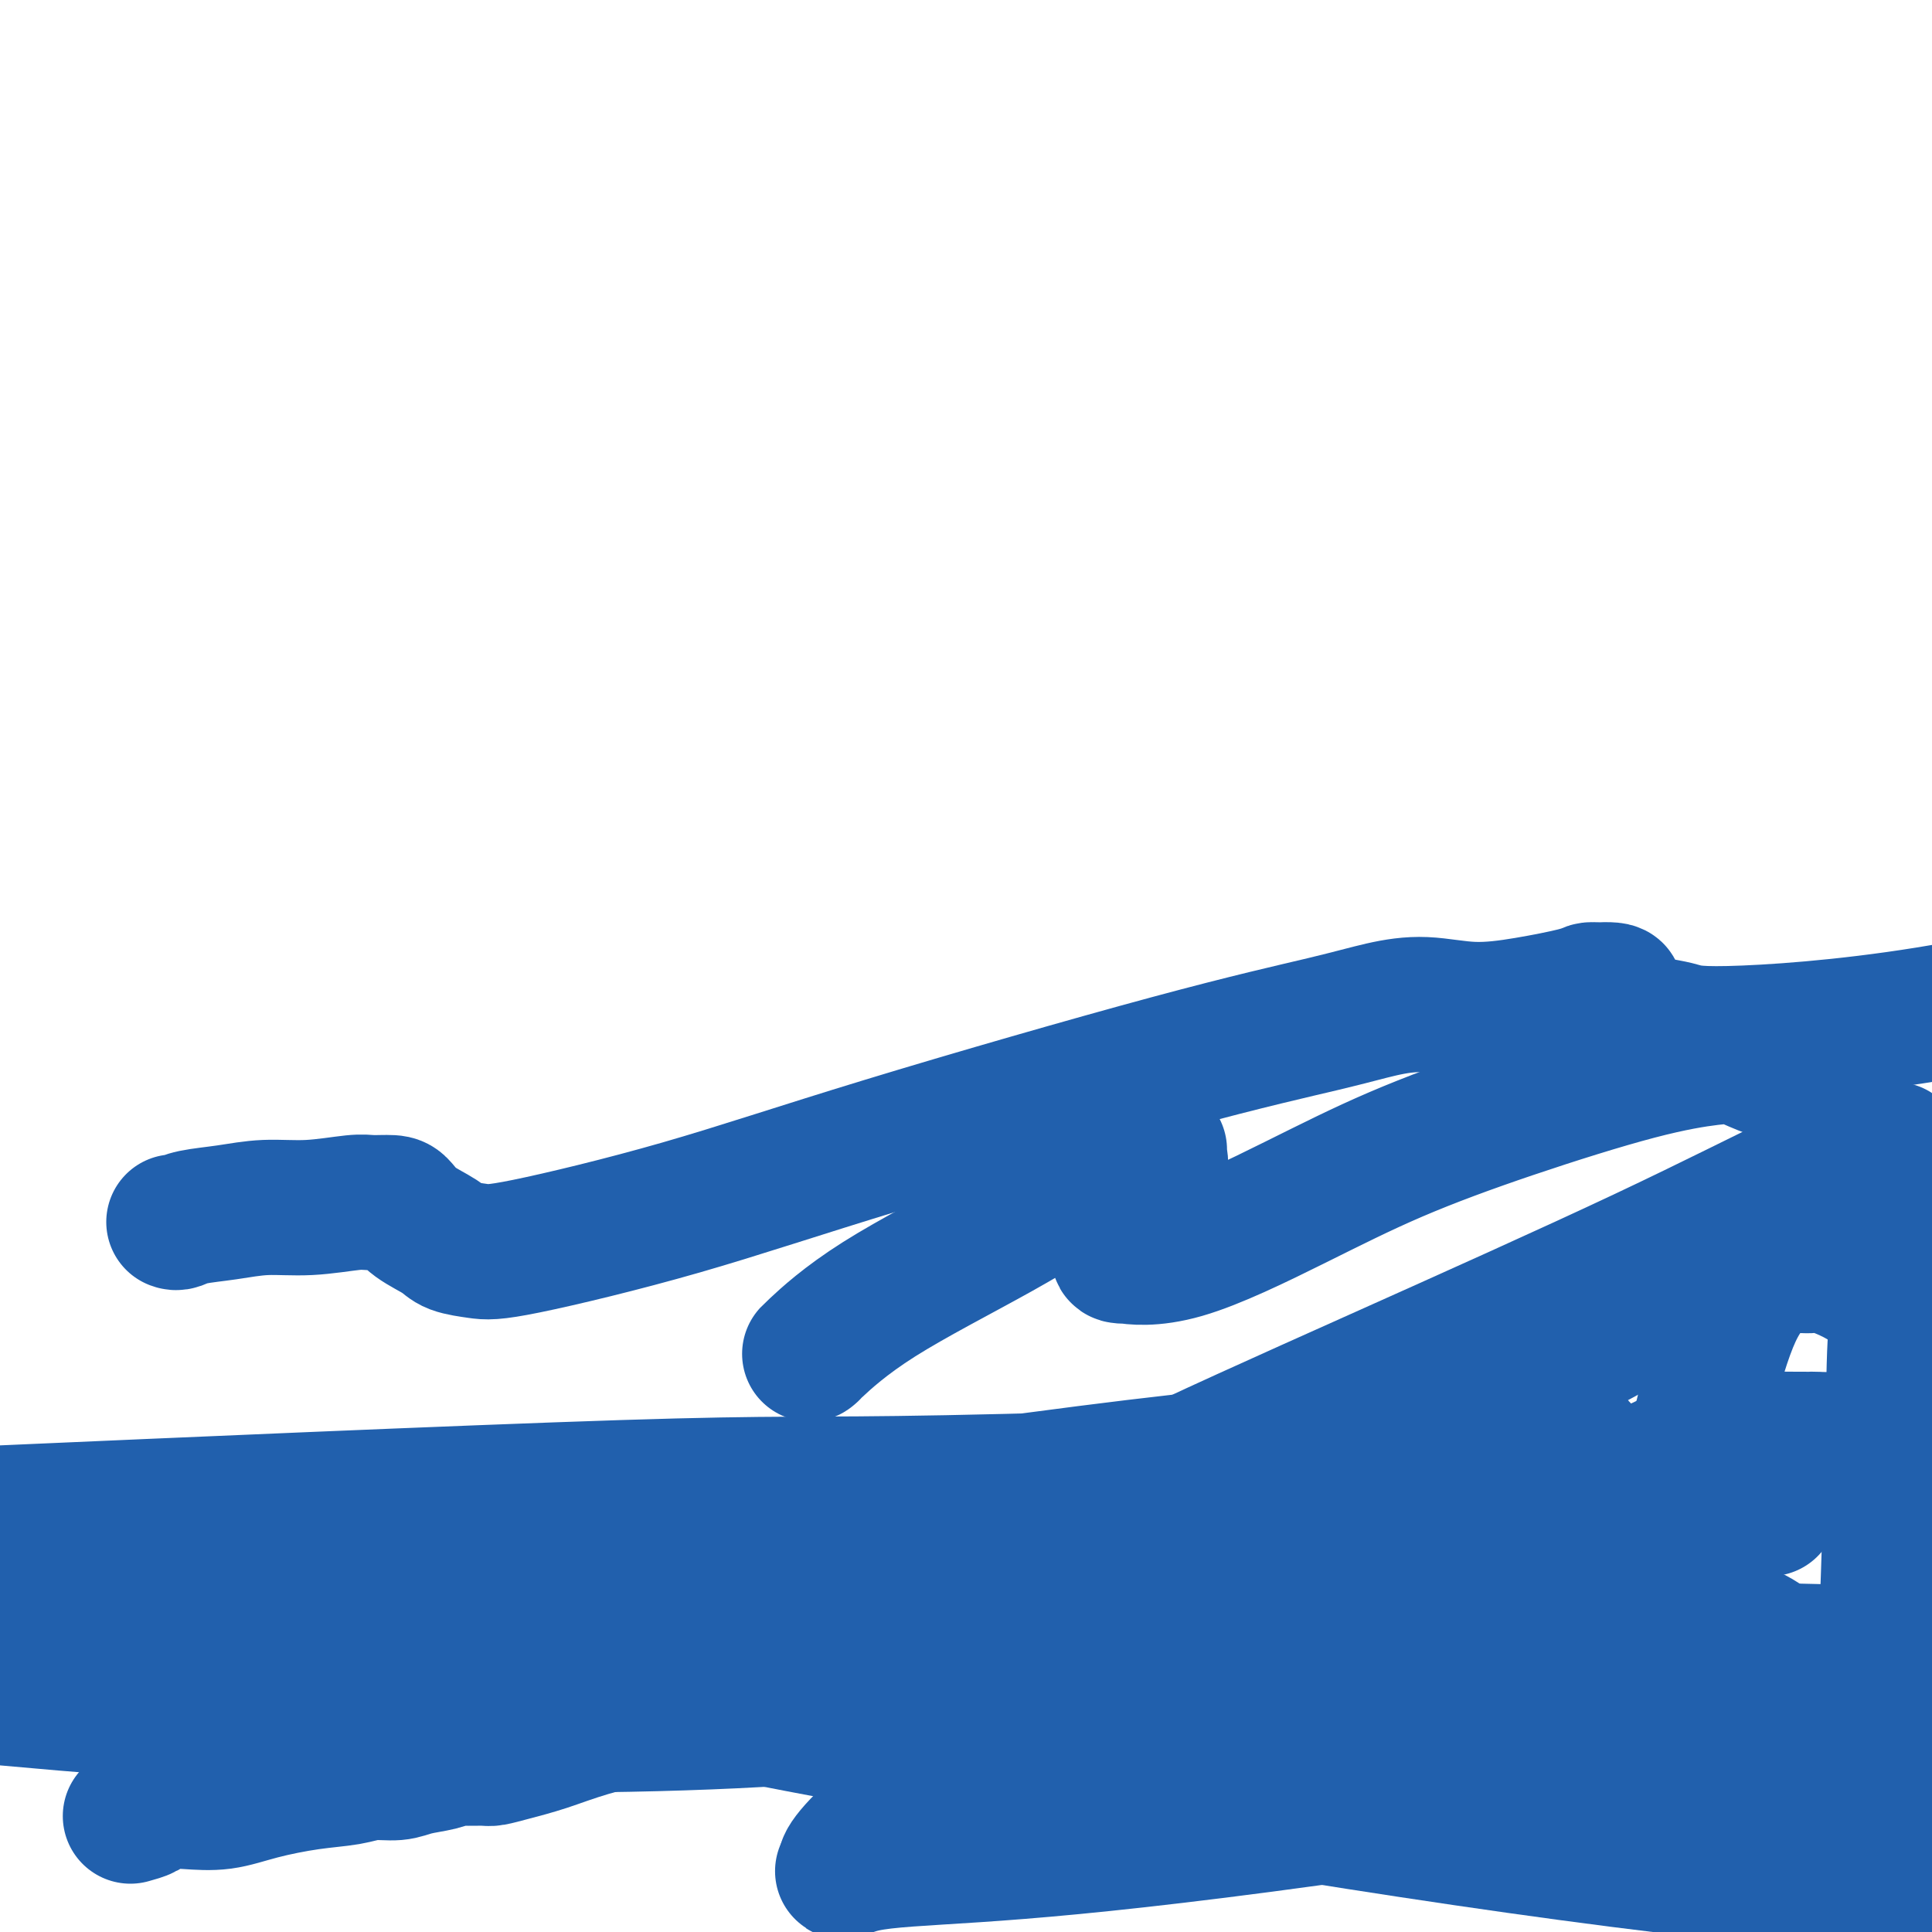 <svg viewBox='0 0 400 400' version='1.1' xmlns='http://www.w3.org/2000/svg' xmlns:xlink='http://www.w3.org/1999/xlink'><g fill='none' stroke='#2160AD' stroke-width='28' stroke-linecap='round' stroke-linejoin='round'><path d='M33,329c0.261,-0.211 0.521,-0.423 2,-1c1.479,-0.577 4.176,-1.520 7,-3c2.824,-1.480 5.775,-3.497 9,-5c3.225,-1.503 6.724,-2.493 9,-3c2.276,-0.507 3.329,-0.533 5,-1c1.671,-0.467 3.958,-1.377 6,-2c2.042,-0.623 3.838,-0.959 6,-1c2.162,-0.041 4.690,0.214 7,0c2.310,-0.214 4.402,-0.898 6,-1c1.598,-0.102 2.703,0.377 4,1c1.297,0.623 2.785,1.391 4,2c1.215,0.609 2.158,1.058 3,2c0.842,0.942 1.583,2.375 3,4c1.417,1.625 3.509,3.441 4,4c0.491,0.559 -0.619,-0.139 0,0c0.619,0.139 2.966,1.117 5,2c2.034,0.883 3.754,1.673 7,2c3.246,0.327 8.019,0.193 13,0c4.981,-0.193 10.171,-0.445 15,-1c4.829,-0.555 9.295,-1.415 14,-2c4.705,-0.585 9.647,-0.897 13,-1c3.353,-0.103 5.117,0.003 7,0c1.883,-0.003 3.887,-0.113 5,0c1.113,0.113 1.337,0.450 2,1c0.663,0.550 1.765,1.312 4,2c2.235,0.688 5.602,1.301 9,2c3.398,0.699 6.828,1.486 9,2c2.172,0.514 3.086,0.757 4,1'/><path d='M215,333c5.618,1.355 5.663,0.743 7,1c1.337,0.257 3.968,1.382 5,2c1.032,0.618 0.467,0.730 1,1c0.533,0.270 2.164,0.700 3,1c0.836,0.300 0.877,0.472 2,1c1.123,0.528 3.328,1.413 5,2c1.672,0.587 2.812,0.876 4,1c1.188,0.124 2.423,0.083 4,0c1.577,-0.083 3.495,-0.209 6,0c2.505,0.209 5.595,0.753 9,0c3.405,-0.753 7.124,-2.803 12,-5c4.876,-2.197 10.910,-4.541 16,-7c5.090,-2.459 9.235,-5.031 13,-7c3.765,-1.969 7.149,-3.334 11,-5c3.851,-1.666 8.169,-3.634 13,-6c4.831,-2.366 10.173,-5.131 14,-7c3.827,-1.869 6.137,-2.840 8,-4c1.863,-1.160 3.277,-2.507 5,-3c1.723,-0.493 3.755,-0.132 6,0c2.245,0.132 4.703,0.036 7,0c2.297,-0.036 4.433,-0.012 6,0c1.567,0.012 2.564,0.014 3,0c0.436,-0.014 0.310,-0.042 1,0c0.690,0.042 2.197,0.155 9,0c6.803,-0.155 18.901,-0.577 31,-1'/><path d='M36,253c0.245,0.092 0.490,0.183 1,0c0.510,-0.183 1.284,-0.641 3,-1c1.716,-0.359 4.373,-0.618 7,-1c2.627,-0.382 5.225,-0.887 8,-1c2.775,-0.113 5.726,0.167 9,0c3.274,-0.167 6.870,-0.782 9,-1c2.130,-0.218 2.794,-0.039 4,0c1.206,0.039 2.953,-0.064 4,0c1.047,0.064 1.392,0.293 2,1c0.608,0.707 1.479,1.890 3,3c1.521,1.110 3.694,2.147 5,3c1.306,0.853 1.747,1.523 3,2c1.253,0.477 3.318,0.762 5,1c1.682,0.238 2.981,0.430 10,-1c7.019,-1.430 19.756,-4.480 32,-8c12.244,-3.520 23.993,-7.508 42,-13c18.007,-5.492 42.272,-12.486 59,-17c16.728,-4.514 25.918,-6.546 32,-8c6.082,-1.454 9.054,-2.329 12,-3c2.946,-0.671 5.864,-1.136 9,-1c3.136,0.136 6.489,0.873 10,1c3.511,0.127 7.178,-0.358 11,-1c3.822,-0.642 7.798,-1.442 10,-2c2.202,-0.558 2.629,-0.874 3,-1c0.371,-0.126 0.685,-0.063 1,0'/><path d='M330,205c7.315,-0.382 3.604,0.662 3,2c-0.604,1.338 1.899,2.969 5,4c3.101,1.031 6.800,1.462 9,2c2.200,0.538 2.900,1.183 11,1c8.100,-0.183 23.600,-1.195 41,-4c17.400,-2.805 36.700,-7.402 56,-12'/><path d='M168,280c-0.422,0.364 -0.845,0.728 1,-1c1.845,-1.728 5.957,-5.549 13,-10c7.043,-4.451 17.015,-9.533 25,-14c7.985,-4.467 13.981,-8.320 19,-11c5.019,-2.680 9.061,-4.186 11,-5c1.939,-0.814 1.776,-0.935 2,-1c0.224,-0.065 0.834,-0.074 1,0c0.166,0.074 -0.111,0.230 0,1c0.111,0.770 0.610,2.154 0,4c-0.610,1.846 -2.328,4.154 -4,7c-1.672,2.846 -3.297,6.231 -4,8c-0.703,1.769 -0.483,1.923 0,2c0.483,0.077 1.229,0.078 1,0c-0.229,-0.078 -1.434,-0.236 0,0c1.434,0.236 5.507,0.867 12,-1c6.493,-1.867 15.404,-6.230 23,-10c7.596,-3.770 13.875,-6.945 21,-10c7.125,-3.055 15.096,-5.990 24,-9c8.904,-3.010 18.742,-6.096 26,-8c7.258,-1.904 11.936,-2.626 15,-3c3.064,-0.374 4.514,-0.399 6,0c1.486,0.399 3.009,1.223 5,2c1.991,0.777 4.451,1.508 6,3c1.549,1.492 2.188,3.745 4,6c1.812,2.255 4.798,4.513 7,6c2.202,1.487 3.621,2.203 5,3c1.379,0.797 2.717,1.676 4,2c1.283,0.324 2.509,0.093 6,0c3.491,-0.093 9.245,-0.046 15,0'/><path d='M385,246c2.230,-0.597 4.460,-1.194 0,0c-4.460,1.194 -15.611,4.177 -28,9c-12.389,4.823 -26.015,11.484 -35,16c-8.985,4.516 -13.327,6.886 -15,8c-1.673,1.114 -0.677,0.971 0,1c0.677,0.029 1.035,0.230 1,0c-0.035,-0.230 -0.462,-0.890 2,-2c2.462,-1.110 7.812,-2.670 14,-5c6.188,-2.330 13.215,-5.429 21,-8c7.785,-2.571 16.327,-4.615 25,-8c8.673,-3.385 17.478,-8.110 23,-11c5.522,-2.890 7.761,-3.945 10,-5'/><path d='M395,243c2.745,-1.373 5.490,-2.745 0,0c-5.490,2.745 -19.214,9.608 -35,17c-15.786,7.392 -33.635,15.313 -55,25c-21.365,9.687 -46.248,21.141 -59,28c-12.752,6.859 -13.375,9.122 -14,10c-0.625,0.878 -1.253,0.369 -1,0c0.253,-0.369 1.386,-0.600 1,0c-0.386,0.600 -2.292,2.031 2,0c4.292,-2.031 14.783,-7.525 27,-13c12.217,-5.475 26.160,-10.931 43,-19c16.840,-8.069 36.576,-18.750 51,-27c14.424,-8.250 23.537,-14.070 29,-18c5.463,-3.930 7.275,-5.969 8,-7c0.725,-1.031 0.363,-1.052 0,-1c-0.363,0.052 -0.728,0.179 -1,0c-0.272,-0.179 -0.452,-0.662 -3,0c-2.548,0.662 -7.463,2.468 -15,6c-7.537,3.532 -17.696,8.788 -33,16c-15.304,7.212 -35.752,16.379 -55,25c-19.248,8.621 -37.294,16.696 -48,22c-10.706,5.304 -14.071,7.835 -15,9c-0.929,1.165 0.578,0.962 1,1c0.422,0.038 -0.241,0.317 1,1c1.241,0.683 4.387,1.770 9,3c4.613,1.230 10.692,2.603 19,3c8.308,0.397 18.843,-0.181 30,-1c11.157,-0.819 22.934,-1.880 33,-4c10.066,-2.120 18.420,-5.300 23,-7c4.580,-1.700 5.387,-1.919 6,-2c0.613,-0.081 1.032,-0.023 1,0c-0.032,0.023 -0.516,0.012 -1,0'/><path d='M344,310c4.621,-1.233 1.674,0.185 -2,3c-3.674,2.815 -8.074,7.027 -16,11c-7.926,3.973 -19.378,7.706 -33,12c-13.622,4.294 -29.414,9.149 -42,13c-12.586,3.851 -21.967,6.697 -26,8c-4.033,1.303 -2.720,1.061 -2,1c0.720,-0.061 0.845,0.057 1,0c0.155,-0.057 0.339,-0.288 3,-1c2.661,-0.712 7.799,-1.903 13,-3c5.201,-1.097 10.466,-2.098 14,-3c3.534,-0.902 5.336,-1.704 6,-2c0.664,-0.296 0.190,-0.084 0,0c-0.190,0.084 -0.095,0.042 0,0'/><path d='M27,376c1.217,-0.339 2.434,-0.678 3,-1c0.566,-0.322 0.481,-0.628 1,-1c0.519,-0.372 1.640,-0.810 3,-1c1.360,-0.190 2.957,-0.130 5,0c2.043,0.130 4.530,0.332 7,0c2.470,-0.332 4.923,-1.198 8,-2c3.077,-0.802 6.779,-1.538 10,-2c3.221,-0.462 5.961,-0.648 8,-1c2.039,-0.352 3.376,-0.869 5,-1c1.624,-0.131 3.535,0.123 5,0c1.465,-0.123 2.483,-0.621 4,-1c1.517,-0.379 3.532,-0.637 5,-1c1.468,-0.363 2.389,-0.832 3,-1c0.611,-0.168 0.912,-0.036 2,0c1.088,0.036 2.963,-0.023 4,0c1.037,0.023 1.236,0.130 2,0c0.764,-0.130 2.094,-0.496 4,-1c1.906,-0.504 4.389,-1.145 7,-2c2.611,-0.855 5.348,-1.925 9,-3c3.652,-1.075 8.217,-2.155 13,-4c4.783,-1.845 9.784,-4.456 15,-6c5.216,-1.544 10.646,-2.021 15,-3c4.354,-0.979 7.633,-2.458 10,-3c2.367,-0.542 3.823,-0.145 6,0c2.177,0.145 5.074,0.038 7,0c1.926,-0.038 2.881,-0.007 4,0c1.119,0.007 2.402,-0.009 4,0c1.598,0.009 3.511,0.044 5,0c1.489,-0.044 2.555,-0.166 4,0c1.445,0.166 3.270,0.619 5,1c1.730,0.381 3.365,0.691 5,1'/><path d='M215,344c7.113,0.520 4.896,0.821 5,1c0.104,0.179 2.530,0.235 4,1c1.470,0.765 1.984,2.239 4,3c2.016,0.761 5.535,0.811 8,2c2.465,1.189 3.877,3.518 7,5c3.123,1.482 7.958,2.117 11,3c3.042,0.883 4.290,2.014 7,3c2.710,0.986 6.882,1.826 13,3c6.118,1.174 14.182,2.683 22,4c7.818,1.317 15.391,2.443 23,3c7.609,0.557 15.255,0.546 21,1c5.745,0.454 9.587,1.373 12,2c2.413,0.627 3.395,0.962 4,1c0.605,0.038 0.832,-0.223 1,0c0.168,0.223 0.275,0.928 2,0c1.725,-0.928 5.067,-3.489 8,-5c2.933,-1.511 5.457,-1.973 7,-3c1.543,-1.027 2.105,-2.620 2,-3c-0.105,-0.380 -0.876,0.453 -1,1c-0.124,0.547 0.400,0.806 -1,2c-1.400,1.194 -4.723,3.321 -7,6c-2.277,2.679 -3.508,5.908 -5,8c-1.492,2.092 -3.246,3.046 -5,4'/><path d='M357,386c-2.916,3.475 -0.705,1.664 0,1c0.705,-0.664 -0.094,-0.181 0,0c0.094,0.181 1.082,0.061 4,-1c2.918,-1.061 7.768,-3.064 13,-4c5.232,-0.936 10.847,-0.804 14,-1c3.153,-0.196 3.843,-0.719 4,-1c0.157,-0.281 -0.221,-0.321 -1,0c-0.779,0.321 -1.961,1.004 -3,2c-1.039,0.996 -1.936,2.306 -3,3c-1.064,0.694 -2.296,0.774 -3,1c-0.704,0.226 -0.882,0.599 -1,1c-0.118,0.401 -0.177,0.829 0,1c0.177,0.171 0.588,0.086 1,0'/><path d='M382,388c-1.345,1.254 0.294,0.388 1,0c0.706,-0.388 0.480,-0.298 1,0c0.520,0.298 1.787,0.804 3,1c1.213,0.196 2.374,0.083 3,0c0.626,-0.083 0.718,-0.135 1,0c0.282,0.135 0.754,0.459 1,0c0.246,-0.459 0.265,-1.700 1,-4c0.735,-2.300 2.187,-5.660 3,-9c0.813,-3.340 0.987,-6.659 1,-12c0.013,-5.341 -0.133,-12.702 -1,-22c-0.867,-9.298 -2.454,-20.533 -3,-29c-0.546,-8.467 -0.053,-14.167 0,-21c0.053,-6.833 -0.336,-14.801 0,-20c0.336,-5.199 1.397,-7.629 2,-9c0.603,-1.371 0.747,-1.683 1,-2c0.253,-0.317 0.614,-0.641 0,1c-0.614,1.641 -2.203,5.246 -3,10c-0.797,4.754 -0.802,10.657 -1,20c-0.198,9.343 -0.590,22.126 -1,34c-0.410,11.874 -0.837,22.841 -1,31c-0.163,8.159 -0.060,13.511 0,18c0.060,4.489 0.077,8.114 0,10c-0.077,1.886 -0.247,2.031 0,2c0.247,-0.031 0.913,-0.239 1,0c0.087,0.239 -0.404,0.925 0,-2c0.404,-2.925 1.702,-9.463 3,-16'/><path d='M394,369c1.378,-6.533 2.822,-14.867 4,-24c1.178,-9.133 2.089,-19.067 3,-29'/><path d='M397,283c0.235,0.560 0.470,1.121 0,0c-0.470,-1.121 -1.643,-3.923 -3,-7c-1.357,-3.077 -2.896,-6.429 -6,-9c-3.104,-2.571 -7.774,-4.361 -10,-5c-2.226,-0.639 -2.008,-0.127 -3,0c-0.992,0.127 -3.193,-0.132 -5,0c-1.807,0.132 -3.218,0.654 -5,2c-1.782,1.346 -3.933,3.515 -6,8c-2.067,4.485 -4.049,11.286 -6,19c-1.951,7.714 -3.871,16.340 -5,25c-1.129,8.660 -1.468,17.354 -1,26c0.468,8.646 1.744,17.243 3,22c1.256,4.757 2.490,5.675 3,6c0.510,0.325 0.294,0.058 0,0c-0.294,-0.058 -0.665,0.092 1,-1c1.665,-1.092 5.365,-3.426 8,-6c2.635,-2.574 4.205,-5.390 5,-8c0.795,-2.610 0.815,-5.016 1,-7c0.185,-1.984 0.535,-3.547 0,-5c-0.535,-1.453 -1.956,-2.796 -4,-4c-2.044,-1.204 -4.710,-2.268 -11,-3c-6.290,-0.732 -16.202,-1.132 -27,-1c-10.798,0.132 -22.482,0.796 -35,3c-12.518,2.204 -25.870,5.946 -38,9c-12.130,3.054 -23.038,5.418 -33,9c-9.962,3.582 -18.980,8.383 -26,13c-7.020,4.617 -12.044,9.051 -15,12c-2.956,2.949 -3.845,4.414 -4,5c-0.155,0.586 0.422,0.293 1,0'/><path d='M176,386c-2.994,2.712 -1.479,0.992 3,0c4.479,-0.992 11.922,-1.256 23,-2c11.078,-0.744 25.790,-1.970 50,-5c24.210,-3.030 57.917,-7.866 96,-15c38.083,-7.134 80.541,-16.567 123,-26'/><path d='M358,313c7.283,-0.582 14.567,-1.165 0,0c-14.567,1.165 -50.983,4.077 -90,8c-39.017,3.923 -80.633,8.856 -106,12c-25.367,3.144 -34.483,4.498 -38,5c-3.517,0.502 -1.433,0.153 -1,0c0.433,-0.153 -0.785,-0.110 2,0c2.785,0.110 9.572,0.286 19,0c9.428,-0.286 21.496,-1.036 48,-1c26.504,0.036 67.443,0.856 102,2c34.557,1.144 62.730,2.613 84,3c21.270,0.387 35.635,-0.306 50,-1'/><path d='M313,330c3.030,0.006 6.060,0.012 0,0c-6.060,-0.012 -21.208,-0.042 -62,-1c-40.792,-0.958 -107.226,-2.845 -156,-4c-48.774,-1.155 -79.887,-1.577 -111,-2'/><path d='M27,325c-1.217,0.092 -2.434,0.183 0,0c2.434,-0.183 8.520,-0.641 22,0c13.480,0.641 34.353,2.382 45,3c10.647,0.618 11.069,0.113 10,0c-1.069,-0.113 -3.629,0.168 -9,0c-5.371,-0.168 -13.554,-0.784 -23,-1c-9.446,-0.216 -20.154,-0.034 -28,0c-7.846,0.034 -12.831,-0.082 -14,0c-1.169,0.082 1.478,0.362 1,0c-0.478,-0.362 -4.081,-1.365 1,0c5.081,1.365 18.846,5.098 39,10c20.154,4.902 46.695,10.974 94,20c47.305,9.026 115.373,21.008 170,28c54.627,6.992 95.814,8.996 137,11'/><path d='M334,364c4.071,0.530 8.143,1.060 0,0c-8.143,-1.060 -28.500,-3.708 -67,-8c-38.500,-4.292 -95.143,-10.226 -152,-16c-56.857,-5.774 -113.929,-11.387 -171,-17'/><path d='M6,313c-12.759,0.560 -25.518,1.121 0,0c25.518,-1.121 89.313,-3.922 123,-5c33.687,-1.078 37.265,-0.432 67,-1c29.735,-0.568 85.627,-2.351 111,-4c25.373,-1.649 20.226,-3.164 19,-4c-1.226,-0.836 1.468,-0.994 -4,-1c-5.468,-0.006 -19.098,0.139 -35,1c-15.902,0.861 -34.077,2.437 -62,6c-27.923,3.563 -65.595,9.113 -102,14c-36.405,4.887 -71.544,9.111 -93,12c-21.456,2.889 -29.228,4.445 -37,6'/><path d='M25,337c-1.958,-0.020 -3.917,-0.040 0,0c3.917,0.040 13.708,0.140 30,0c16.292,-0.140 39.085,-0.519 67,1c27.915,1.519 60.951,4.936 80,7c19.049,2.064 24.111,2.776 26,3c1.889,0.224 0.606,-0.039 -1,0c-1.606,0.039 -3.533,0.382 -14,2c-10.467,1.618 -29.472,4.513 -56,6c-26.528,1.487 -60.579,1.568 -94,0c-33.421,-1.568 -66.210,-4.784 -99,-8'/></g>
</svg>